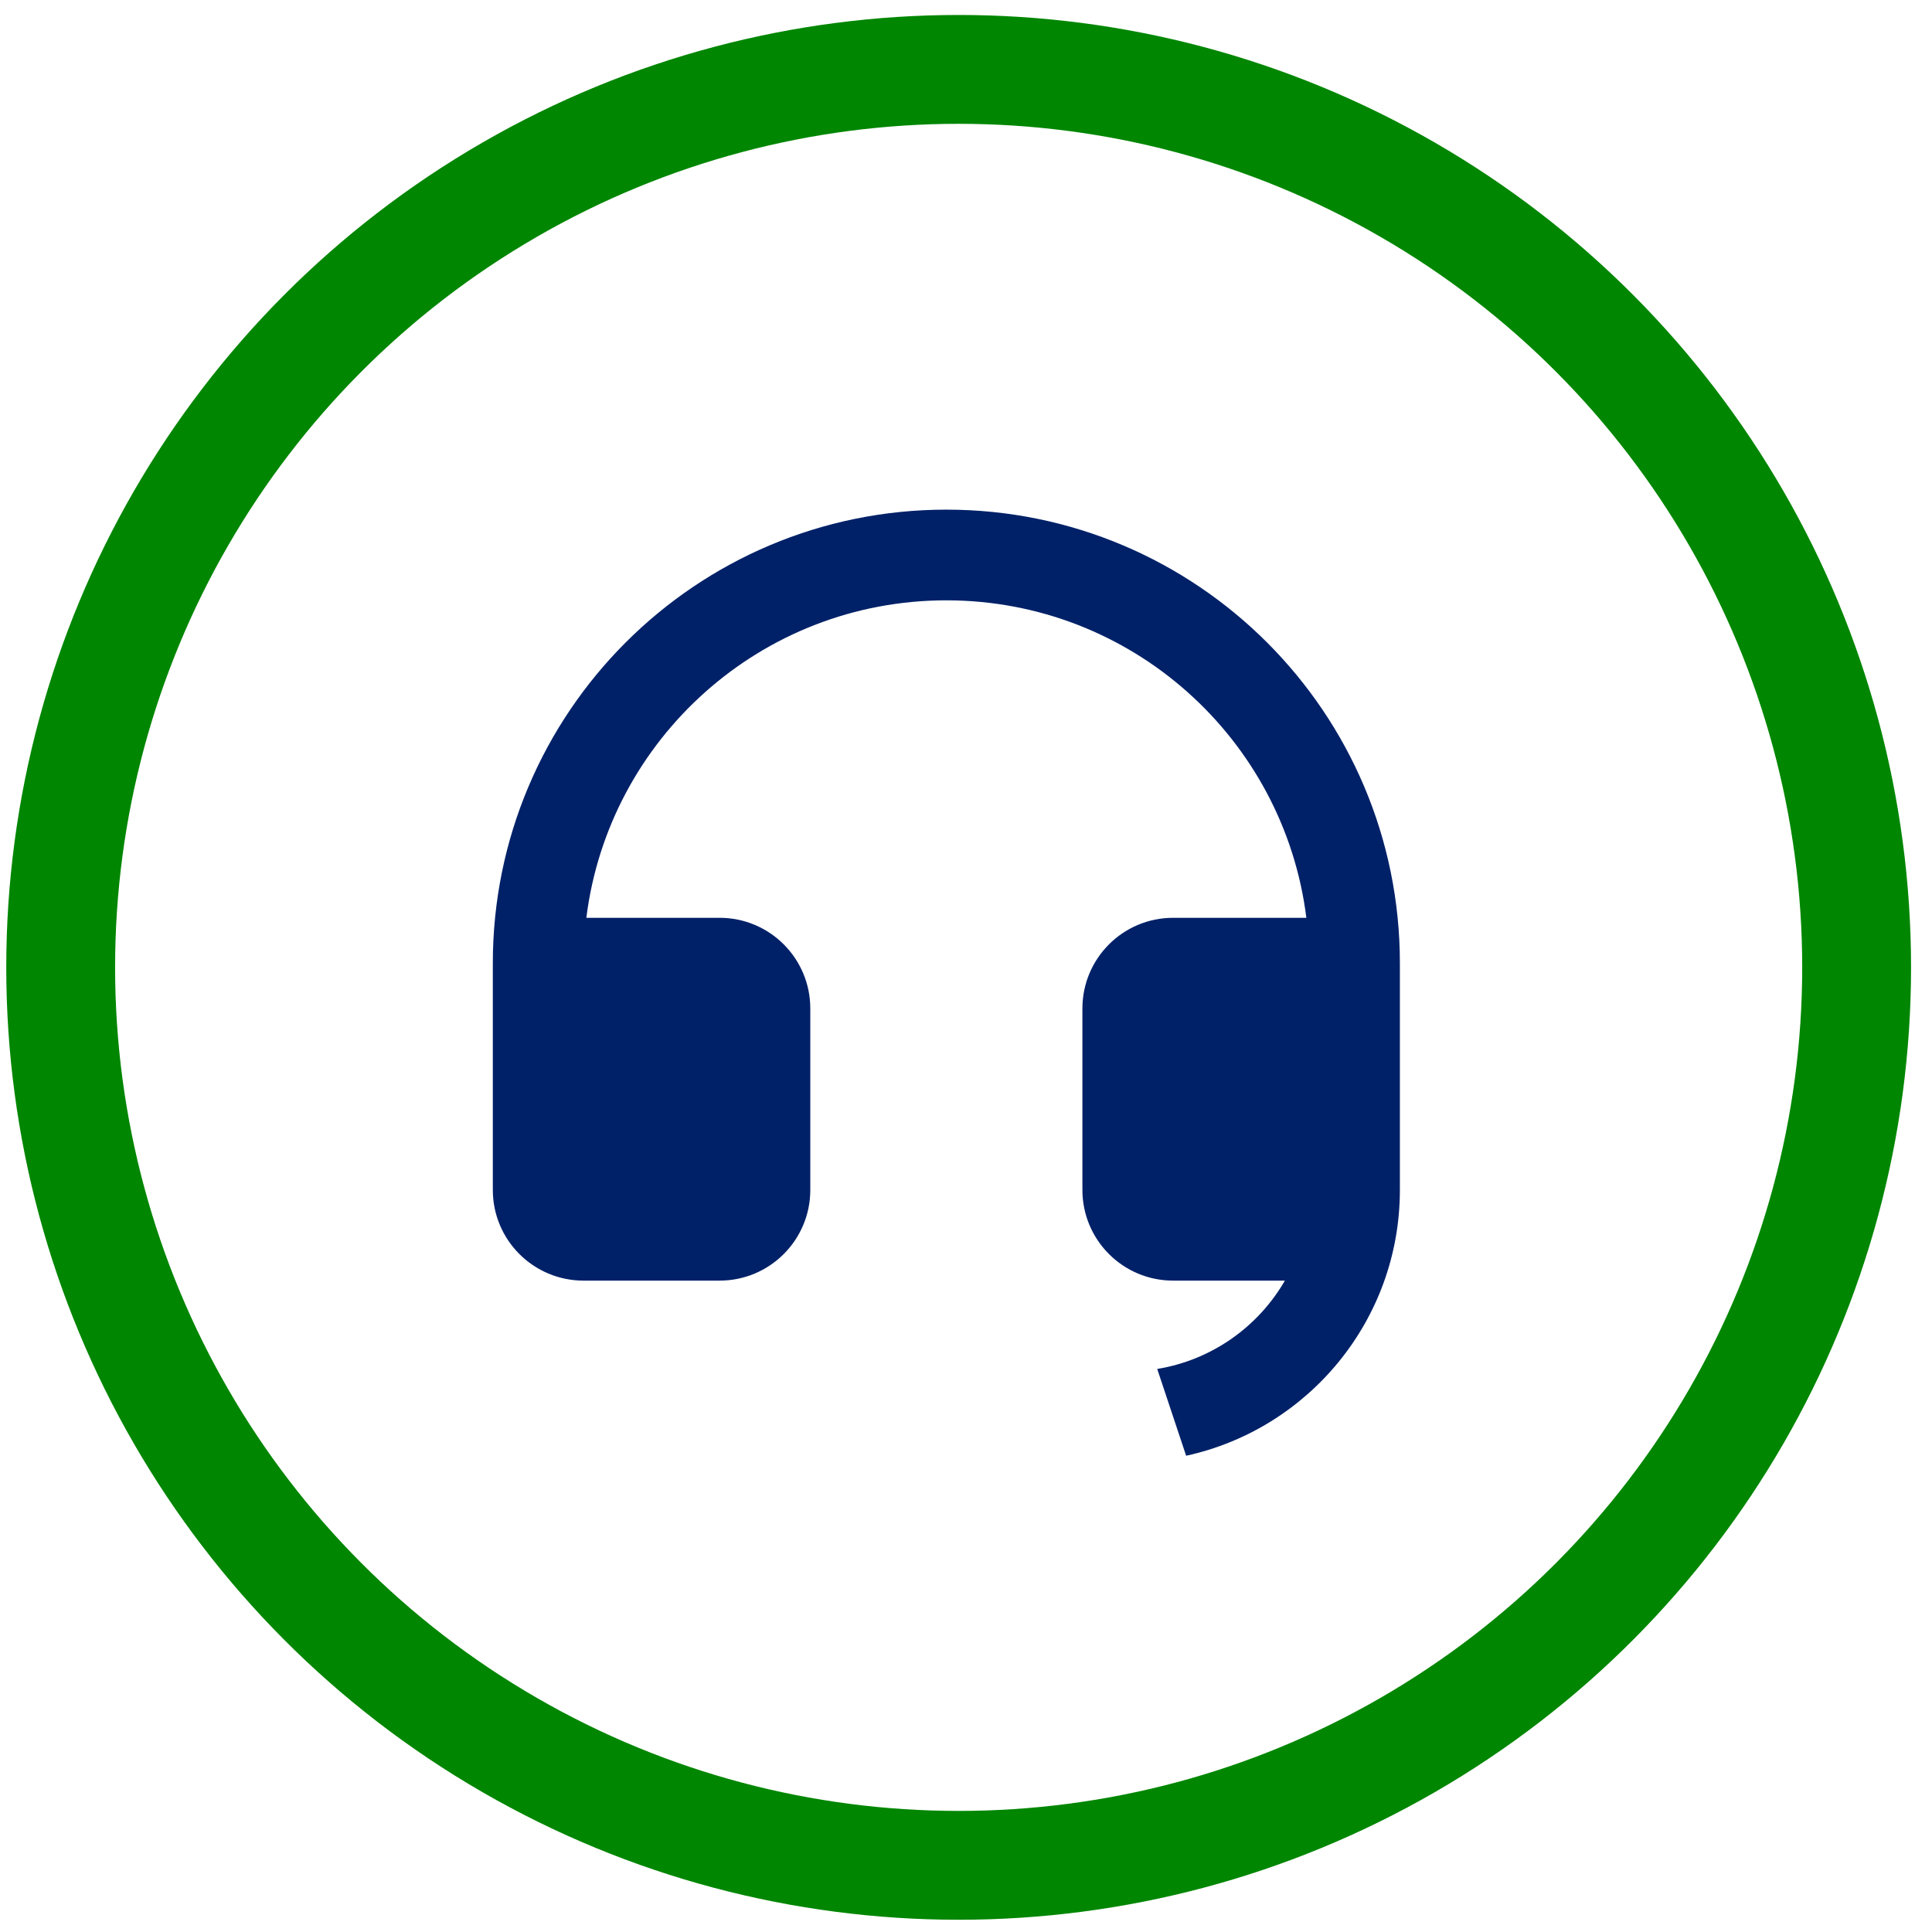 <svg width="71" height="71" viewBox="0 0 71 71" fill="none" xmlns="http://www.w3.org/2000/svg">
<circle cx="35.23" cy="35.55" r="33" stroke="#008600" stroke-width="4"/>
<path d="M51.445 43.733C51.443 48.517 48.081 52.517 43.59 53.498L42.527 50.308C44.533 49.981 46.239 48.758 47.219 47.062H43.111C41.27 47.062 39.778 45.57 39.778 43.729V37.062C39.778 35.221 41.27 33.729 43.111 33.729H48.008C47.188 27.152 41.577 22.062 34.778 22.062C27.979 22.062 22.368 27.152 21.548 33.729H26.445C28.286 33.729 29.778 35.221 29.778 37.062V43.729C29.778 45.57 28.286 47.062 26.445 47.062H21.445C19.604 47.062 18.111 45.57 18.111 43.729V35.396C18.111 26.191 25.573 18.729 34.778 18.729C43.983 18.729 51.445 26.191 51.445 35.396V37.06V37.062V43.729V43.733Z" fill="#002168"/>
</svg>

